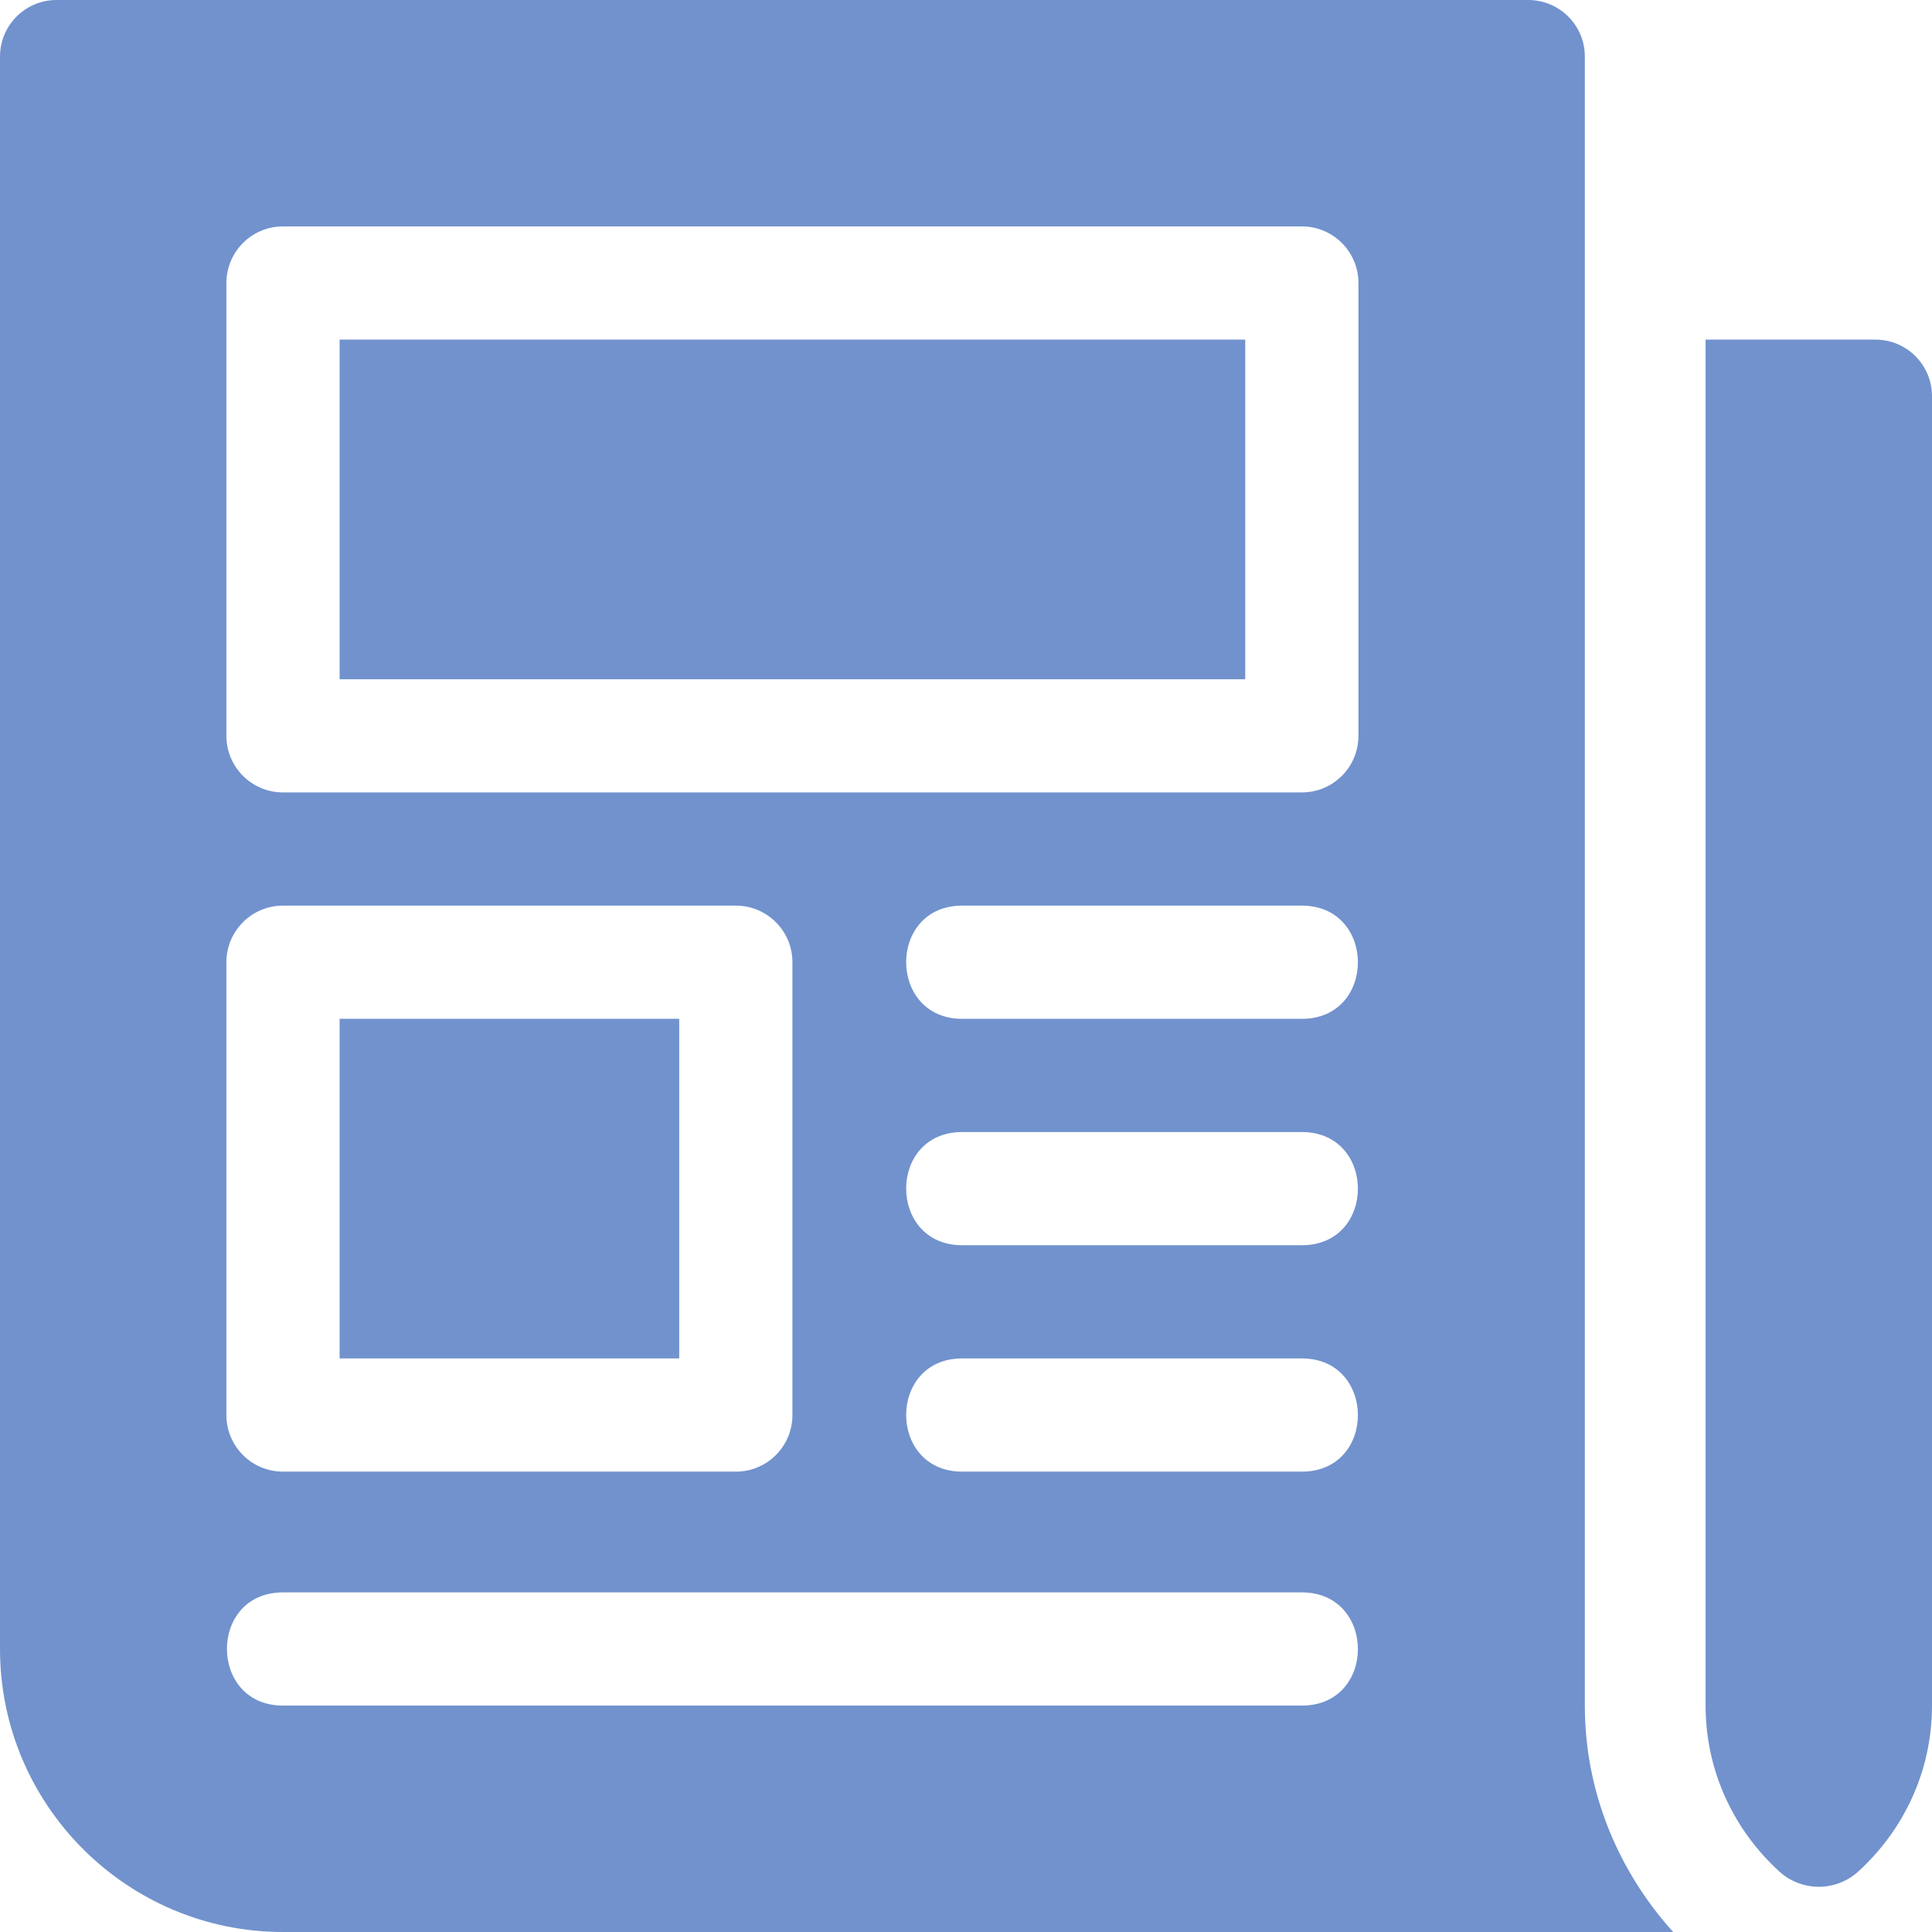 <svg xmlns="http://www.w3.org/2000/svg" version="1.1" xmlns:xlink="http://www.w3.org/1999/xlink" xmlns:svgjs="http://svgjs.com/svgjs" width="512" height="512" x="0" y="0" viewBox="0 0 512 512" style="enable-background:new 0 0 512 512" xml:space="preserve"><g><path d="M497 90h-45v362c0 17.441 7.56 33.03 19.51 43.945 5.956 5.439 15.045 5.424 20.998-.017C504.448 485.014 512 469.432 512 452V105c0-8.291-6.709-15-15-15zM90 270h90v90H90zM90 90h240v90H90z" fill="#7192cd" data-original="#000000" opacity="1"></path><path d="M420 452V15c0-8.291-6.709-15-15-15H15C6.709 0 0 6.709 0 15v422c0 41.353 33.647 75 75 75h368.408C429.016 496.041 420 475.134 420 452zM60 255c0-8.291 6.709-15 15-15h120c8.291 0 15 6.709 15 15v120c0 8.291-6.709 15-15 15H75c-8.291 0-15-6.709-15-15V255zm285 197H75c-19.773 0-19.854-30 0-30h270c19.773 0 19.854 30 0 30zm0-62h-90c-19.773 0-19.854-30 0-30h90c19.773 0 19.854 30 0 30zm0-60h-90c-19.773 0-19.854-30 0-30h90c19.773 0 19.854 30 0 30zm0-60h-90c-19.773 0-19.854-30 0-30h90c19.773 0 19.854 30 0 30zm15-75c0 8.291-6.709 15-15 15H75c-8.291 0-15-6.709-15-15V75c0-8.291 6.709-15 15-15h270c8.291 0 15 6.709 15 15v120z" fill="#7192cd" data-original="#000000" opacity="1"></path></g></svg>